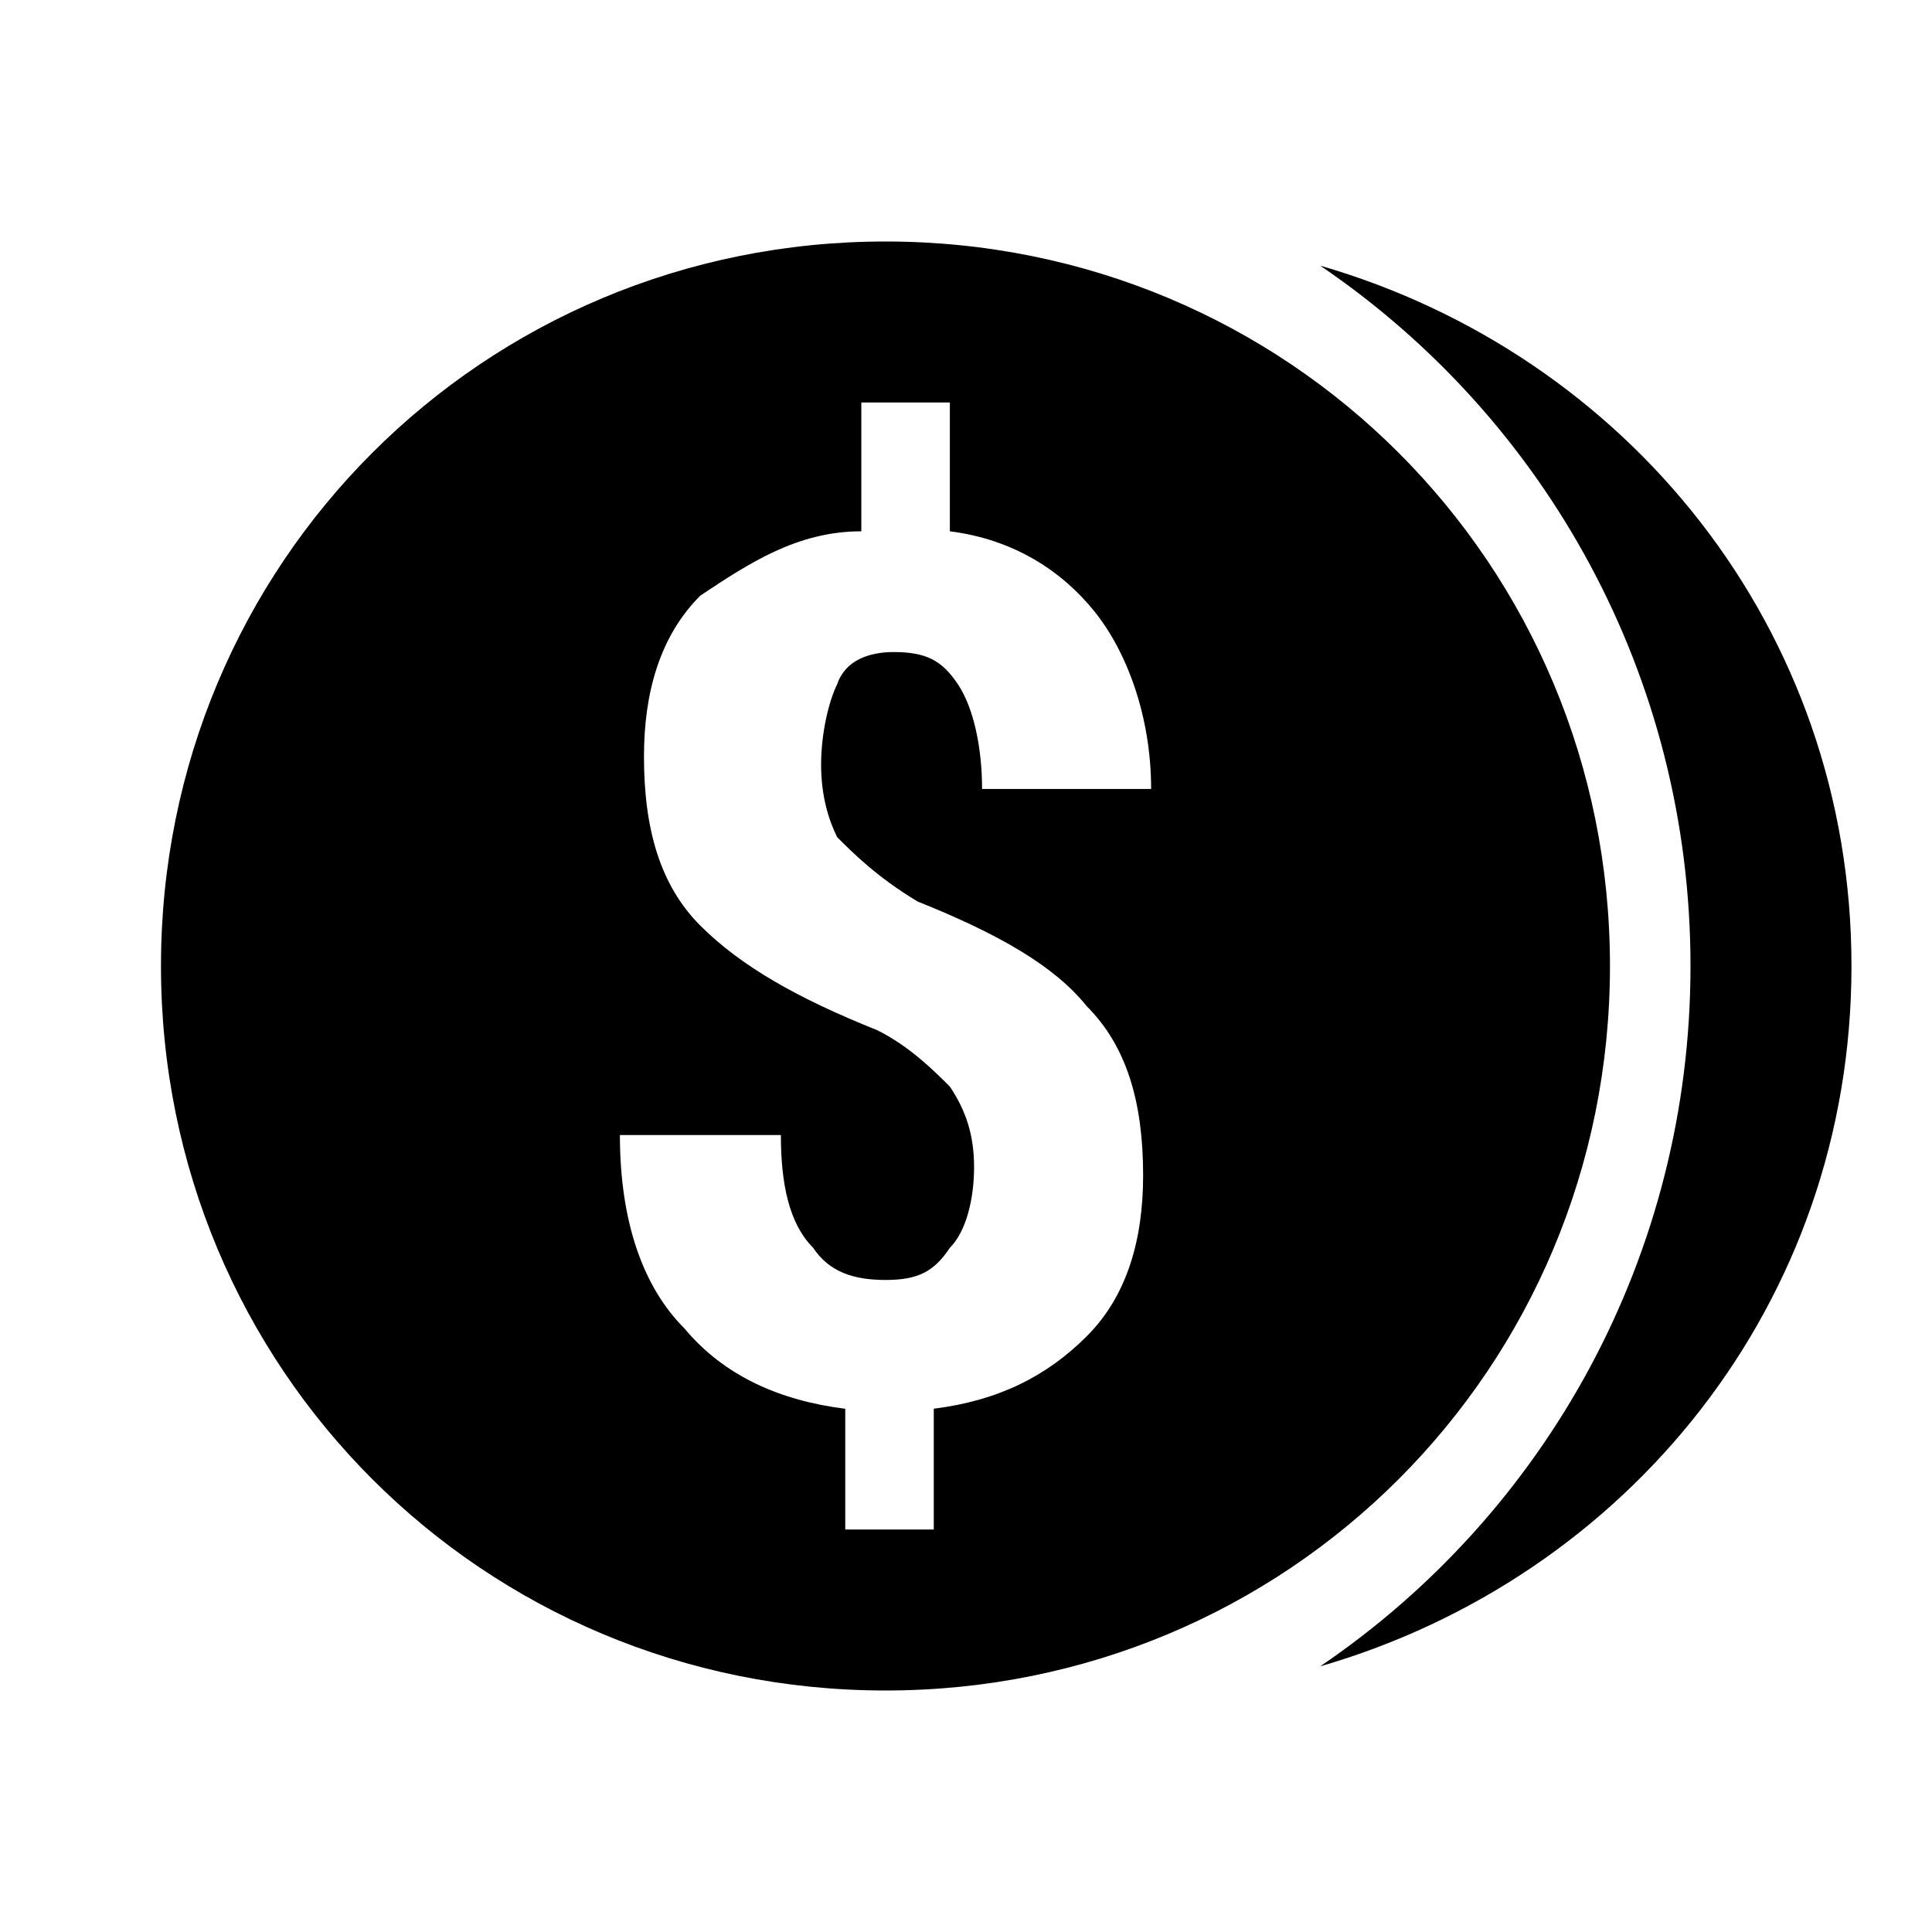 <?xml version="1.0" encoding="UTF-8"?>
<svg width="100pt" height="100pt" version="1.1" viewBox="0 0 100 100" xmlns="http://www.w3.org/2000/svg">
 <g>
  <path d="m68.332 13.75c11.668 7.918 19.168 21.25 19.168 36.25s-7.5 28.332-19.168 36.25c15.832-4.582 27.5-18.75 27.5-36.25s-11.664-31.668-27.5-36.25z"/>
  <path d="m45.832 12.5c-20.832 0-37.5 16.668-37.5 37.5s16.668 37.5 37.5 37.5 37.5-16.668 37.5-37.5-16.664-37.5-37.5-37.5zm-2.5 30.832c0.832 0.832 2.082 2.082 4.168 3.332 4.168 1.668 7.082 3.332 8.75 5.418 2.082 2.082 2.918 5 2.918 8.75 0 3.332-0.832 6.25-2.918 8.332-2.082 2.082-4.582 3.332-7.918 3.75v6.254h-4.582v-6.25c-3.332-0.418-6.25-1.668-8.332-4.168-2.082-2.082-3.332-5.418-3.332-10h8.332c0 2.5 0.418 4.582 1.668 5.832 0.832 1.25 2.082 1.668 3.75 1.668 1.668 0 2.5-0.418 3.332-1.668 0.832-0.832 1.25-2.5 1.25-4.168 0-1.668-0.418-2.918-1.25-4.168-0.832-0.832-2.082-2.082-3.75-2.918-4.168-1.668-7.082-3.332-9.168-5.418-2.082-2.082-2.918-5-2.918-8.75 0-3.332 0.832-6.25 2.918-8.332 2.5-1.66 5-3.328 8.332-3.328v-6.668h4.582v6.668c3.332 0.418 5.832 2.082 7.5 4.168 1.668 2.082 2.918 5.418 2.918 9.168h-8.75c0-2.082-0.418-4.168-1.25-5.418s-1.668-1.668-3.332-1.668c-1.25 0-2.5 0.418-2.918 1.668-0.418 0.832-0.832 2.5-0.832 4.168 0 1.664 0.418 2.914 0.832 3.746z"/>
 </g>
</svg>
